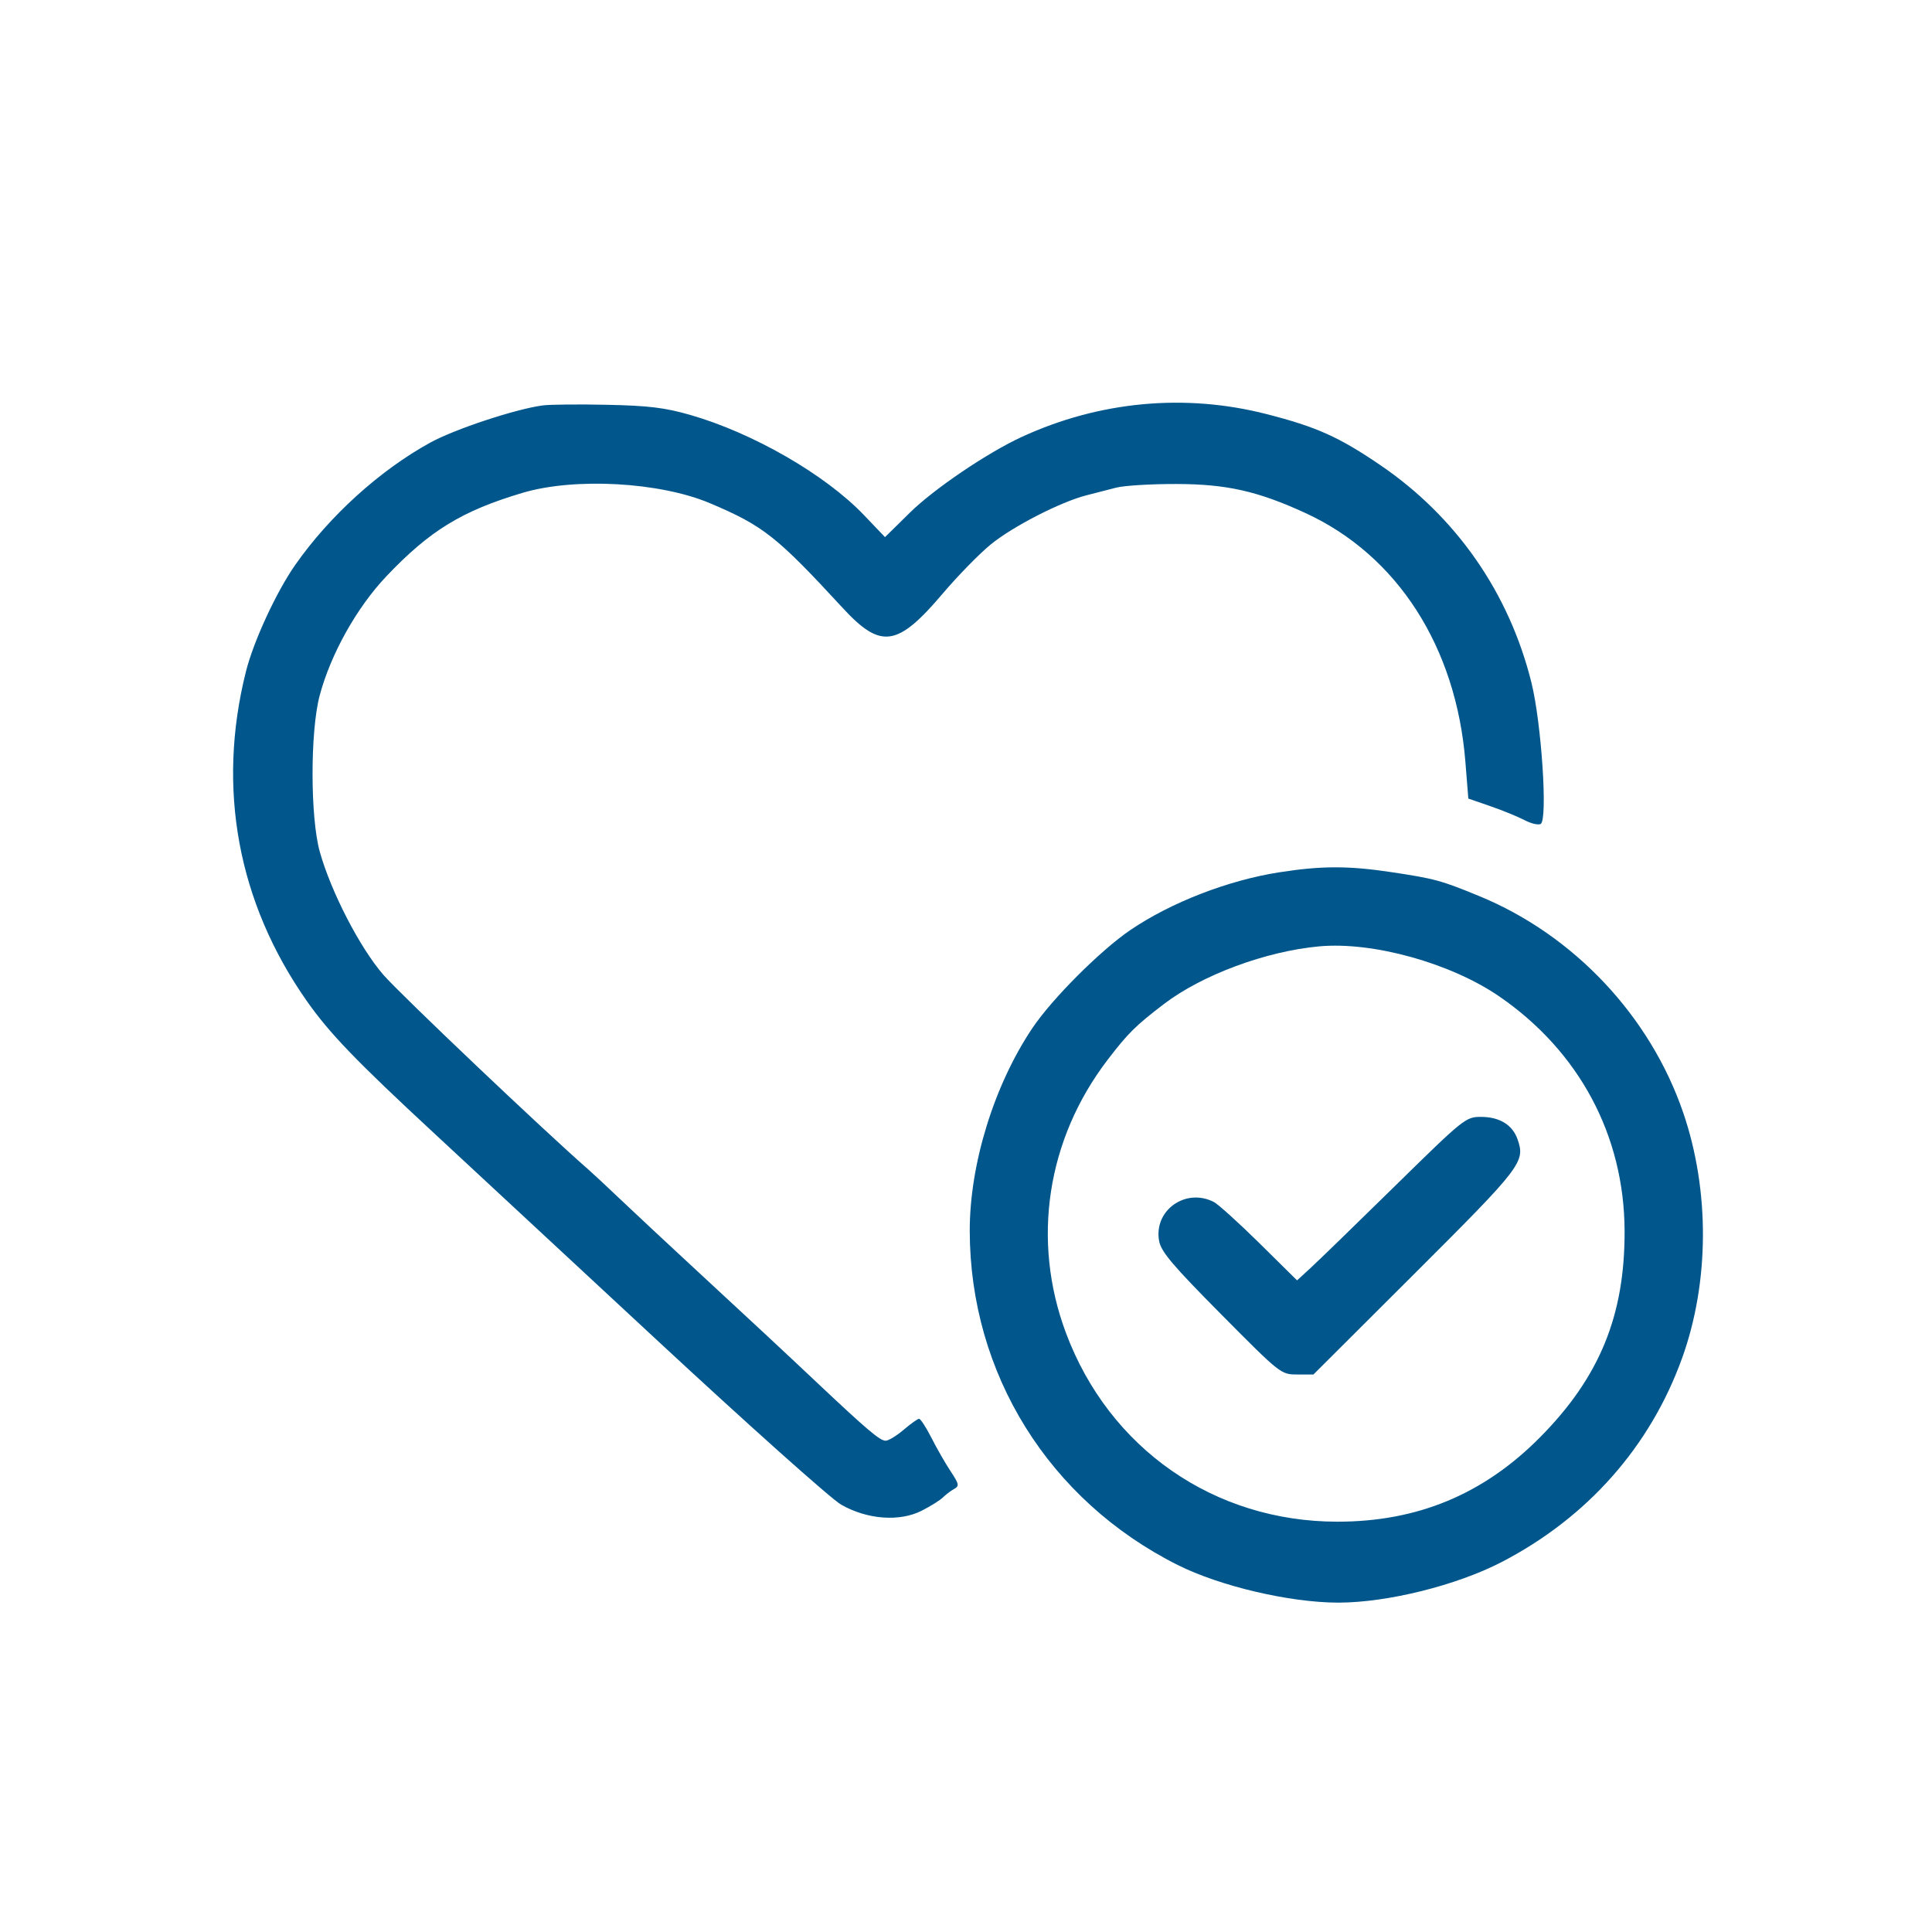 <svg xmlns="http://www.w3.org/2000/svg" xmlns:xlink="http://www.w3.org/1999/xlink" width="1080" viewBox="0 0 810 810" height="1080" preserveAspectRatio="xMidYMid meet"><g id="951e19975f"><path style=" stroke:none;fill-rule:evenodd;fill:#01578c;fill-opacity:1;" d="M 227.57 169.969 C 216.219 171.469 190.652 179.918 180.387 185.562 C 159.242 197.184 138.18 216.262 123.777 236.84 C 115.859 248.152 106.289 268.848 103.102 281.57 C 90.824 330.492 99.68 378.422 128.613 419.656 C 138.109 433.191 149.348 444.863 182.102 475.207 C 194.004 486.234 235.508 524.766 274.324 560.828 C 313.168 596.91 348.387 628.391 352.641 630.824 C 363.578 637.082 377.168 638.098 386.469 633.352 C 390.191 631.453 394.18 628.953 395.336 627.797 C 396.492 626.641 398.582 625.055 399.984 624.273 C 402.27 622.992 402.121 622.234 398.547 616.832 C 396.355 613.523 392.734 607.207 390.5 602.793 C 388.262 598.383 385.926 594.801 385.301 594.836 C 384.68 594.867 381.77 596.953 378.828 599.465 C 375.891 601.977 372.504 604.027 371.301 604.027 C 368.941 604.027 363.609 599.527 343.285 580.379 C 327.539 565.539 318.246 556.883 290.828 531.52 C 279.371 520.922 265.488 507.957 259.973 502.711 C 254.457 497.465 248.488 491.906 246.715 490.355 C 228.363 474.367 167.605 416.664 160.672 408.637 C 150.848 397.273 138.816 373.98 134.09 357.172 C 130.051 342.816 130.016 306.629 134.023 291.602 C 138.656 274.223 149.562 254.727 161.949 241.656 C 180.137 222.477 193.625 214.207 219.086 206.625 C 240.961 200.113 276.676 202.09 297.672 210.984 C 320.051 220.461 325.586 224.828 353.316 254.895 C 369.301 272.227 376.246 271.242 395.152 248.957 C 401.535 241.438 410.66 232.102 415.434 228.211 C 424.676 220.684 444.695 210.414 455.527 207.648 C 459.137 206.727 464.77 205.277 468.051 204.43 C 471.332 203.578 482.613 202.898 493.121 202.918 C 514.234 202.953 527.281 205.887 547.336 215.105 C 585.828 232.797 610.516 271.199 614.367 319.371 L 615.602 334.801 L 624.855 338 C 629.949 339.758 636.391 342.391 639.172 343.848 C 641.957 345.305 645.012 346.016 645.961 345.43 C 648.941 343.59 646.285 303.219 642.062 286.195 C 632.727 248.555 610.52 216.629 578.566 194.906 C 561.262 183.145 551.957 178.977 531.023 173.613 C 496.797 164.844 460.867 168.199 428.348 183.195 C 413.93 189.84 391.613 204.953 381.461 214.938 L 371.039 225.191 L 362.176 215.91 C 346.012 198.98 315.68 181.504 289.348 173.949 C 278.77 170.914 271.914 170.078 254.57 169.711 C 242.691 169.461 230.543 169.574 227.57 169.969 M 536.367 365.711 C 514.891 369.062 490.996 378.324 473.938 389.902 C 461.41 398.406 441.105 418.715 432.867 430.98 C 416.742 454.984 406.512 488.141 406.57 516.18 C 406.703 575.93 439.762 629.02 493.715 656.109 C 511.449 665.016 540.781 671.898 561.043 671.91 C 581.652 671.918 610.828 664.656 629.762 654.801 C 665.625 636.133 691.863 606.449 705.211 569.445 C 716.707 537.582 716.887 499.199 705.699 466.5 C 691.836 425.992 659.844 392.008 620.227 375.711 C 604.156 369.098 601.504 368.375 583.312 365.645 C 565.312 362.938 554.008 362.957 536.367 365.711 M 553.113 396.766 C 530.715 398.812 503.973 408.738 487.996 420.934 C 476.098 430.016 472.91 433.172 464.367 444.344 C 438.859 477.691 432.402 520.027 446.91 558.852 C 465.035 607.352 509.082 637.973 560.727 637.973 C 594.391 637.973 622.031 626.457 645.688 602.574 C 670.645 577.379 681.234 551.516 681.117 516.086 C 680.98 476.117 662.141 440.844 628.617 417.781 C 608.297 403.805 575.621 394.707 553.113 396.766 M 584.906 497.188 C 568.695 513.102 552.812 528.523 549.613 531.461 L 543.801 536.805 L 528.016 521.211 C 519.332 512.641 510.711 504.855 508.859 503.91 C 496.988 497.883 483.57 507.527 485.977 520.359 C 486.809 524.805 491.773 530.66 512 551.055 C 536.82 576.082 537.039 576.258 543.832 576.258 L 550.672 576.258 L 593.398 533.633 C 638.016 489.121 639.547 487.121 636.258 477.691 C 634.125 471.574 628.703 468.258 620.832 468.258 C 614.539 468.258 613.668 468.961 584.906 497.188 "></path></g></svg>